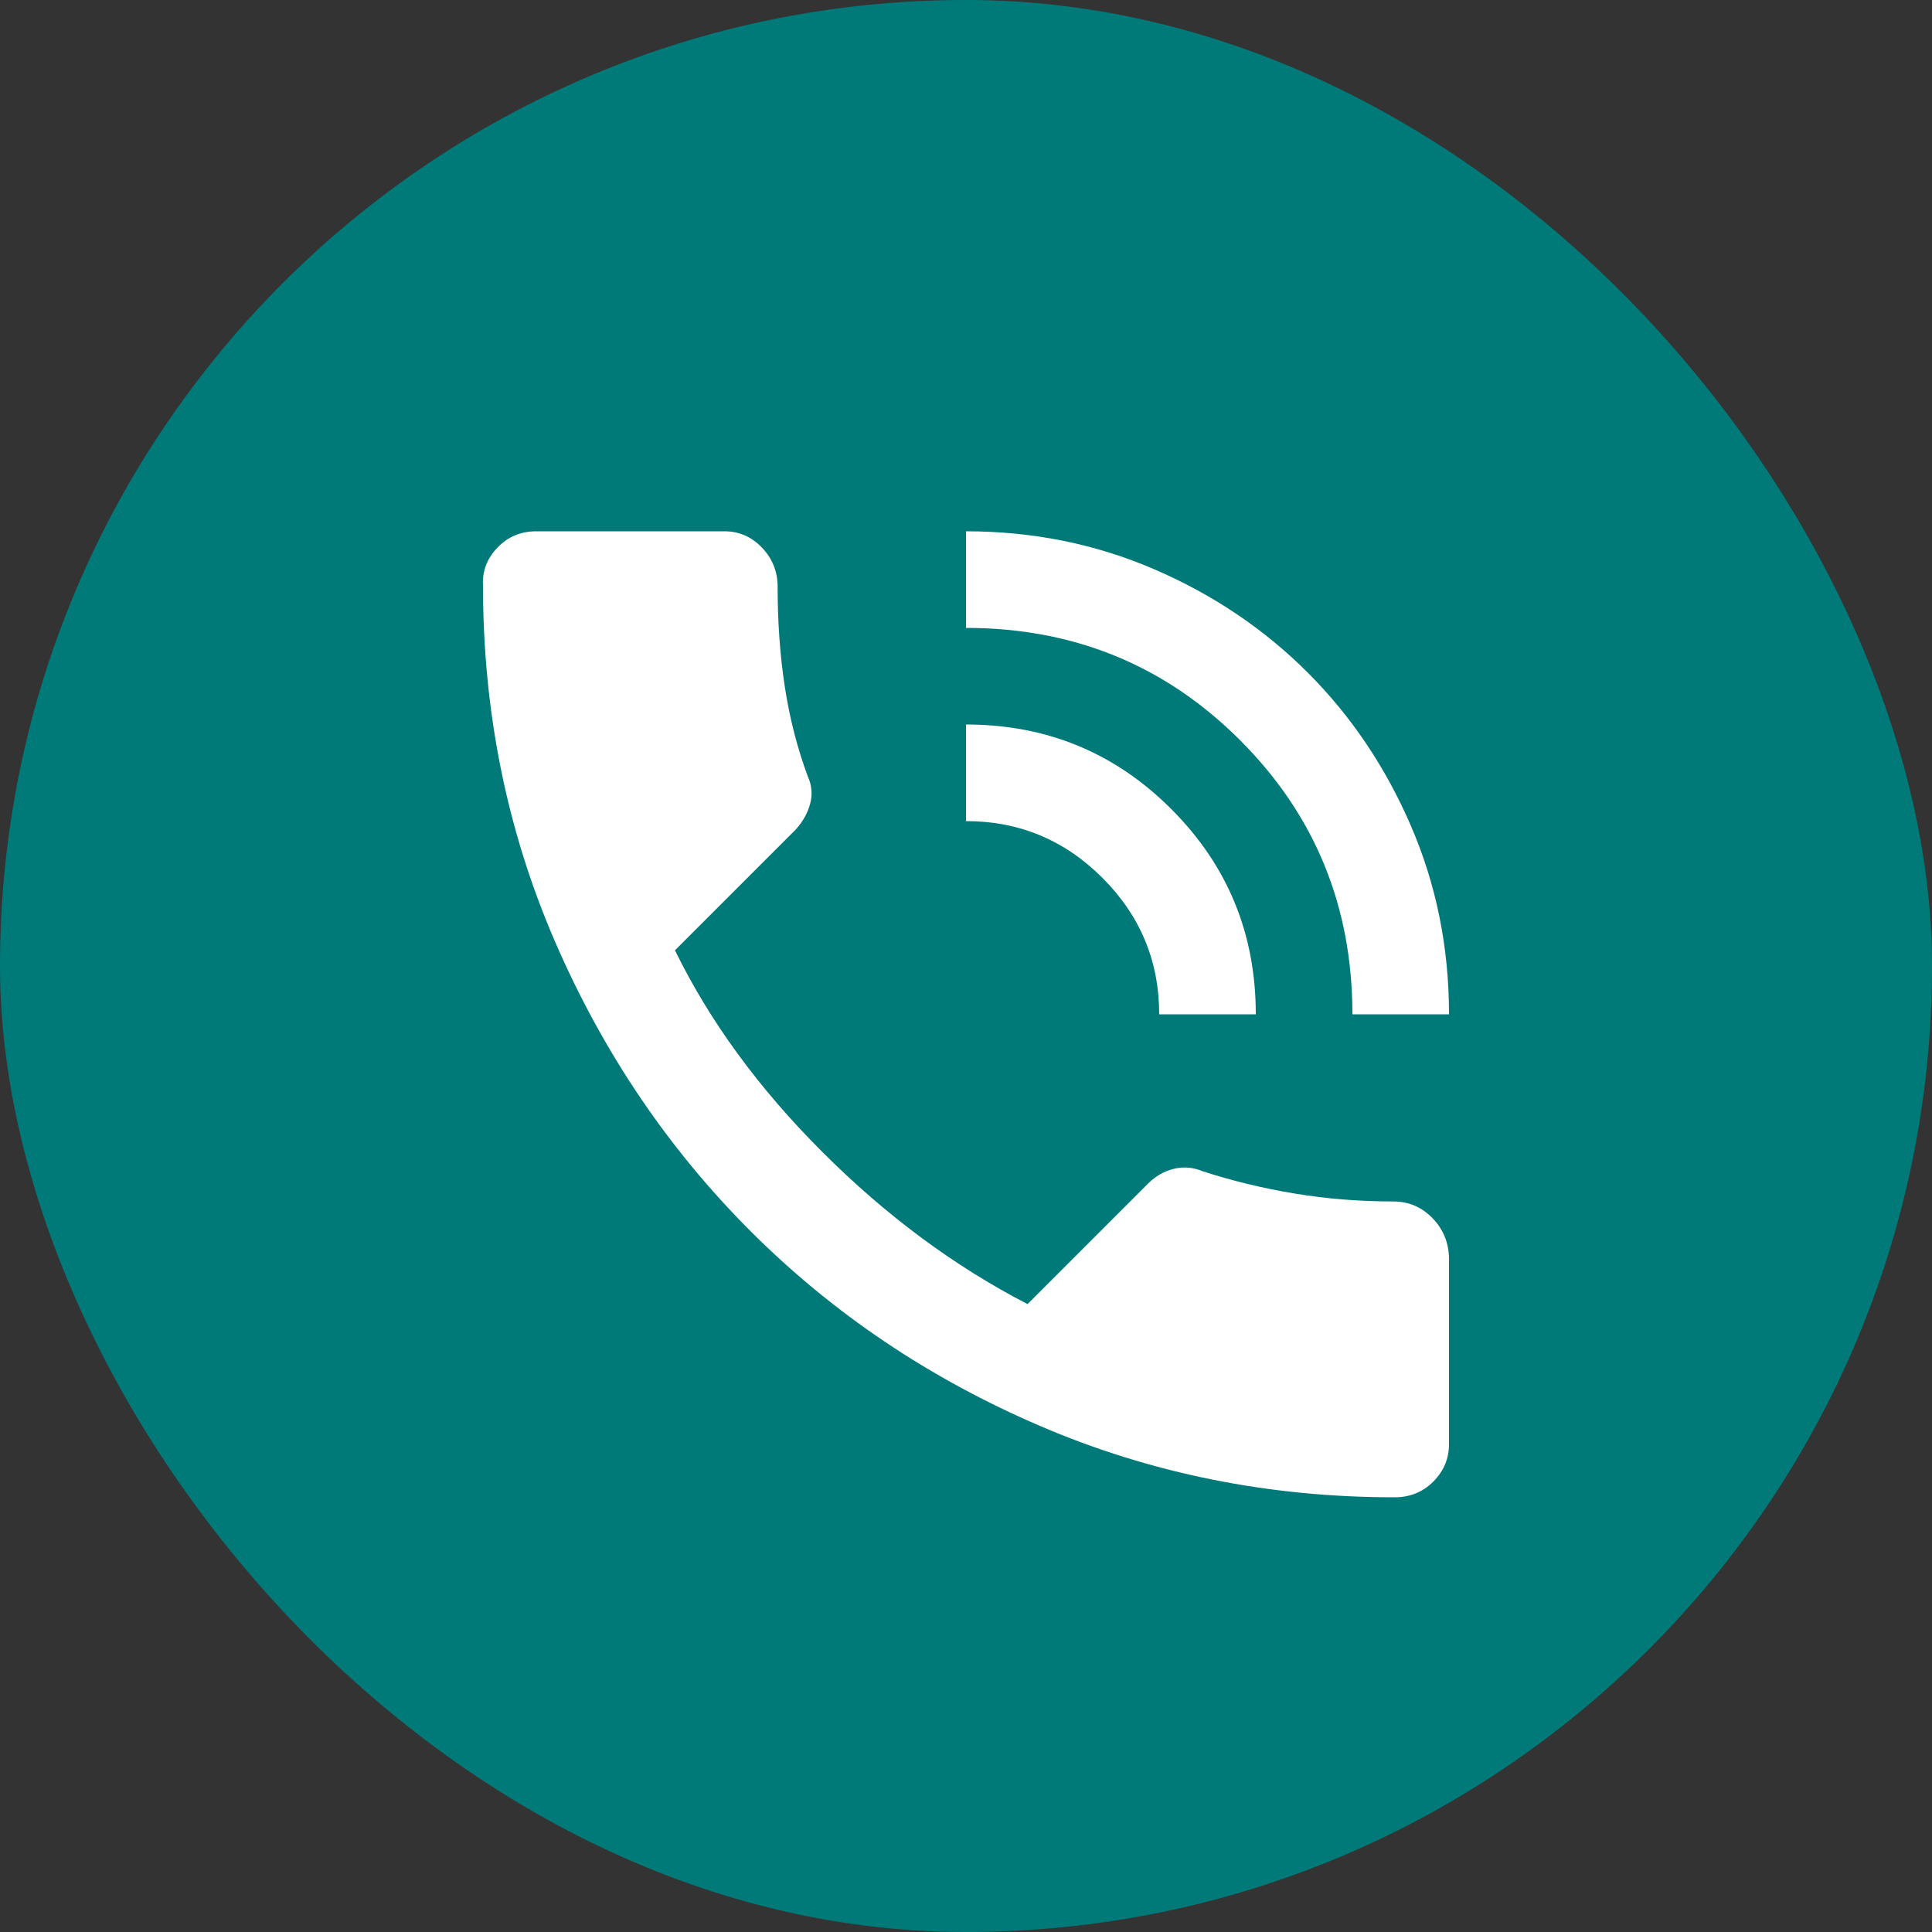 <?xml version="1.0" encoding="UTF-8"?> <svg xmlns="http://www.w3.org/2000/svg" width="50" height="50" viewBox="0 0 50 50" fill="none"><rect x="0" y="0" width="50" height="50" fill="#333333" stroke="none"/> <rect width="50" height="50" rx="25" fill="#007A79"></rect> <path d="M36.093 38.75C32.843 38.75 29.787 38.135 26.922 36.906C24.057 35.677 21.557 33.995 19.422 31.86C17.287 29.724 15.599 27.224 14.36 24.36C13.12 21.495 12.5 18.427 12.5 15.156C12.479 14.781 12.604 14.453 12.875 14.171C13.146 13.89 13.479 13.75 13.875 13.75H18.75C19.125 13.75 19.448 13.89 19.718 14.171C19.989 14.453 20.125 14.792 20.125 15.188C20.125 16.104 20.187 16.969 20.312 17.781C20.437 18.594 20.635 19.365 20.906 20.094C21.01 20.323 21.031 20.557 20.968 20.796C20.906 21.036 20.781 21.26 20.593 21.469L17.468 24.594C18.364 26.427 19.635 28.167 21.281 29.812C22.927 31.458 24.698 32.771 26.593 33.75L29.718 30.625C29.906 30.438 30.125 30.312 30.375 30.25C30.625 30.188 30.875 30.208 31.125 30.312C31.896 30.562 32.692 30.755 33.515 30.89C34.338 31.026 35.187 31.094 36.062 31.094C36.458 31.094 36.797 31.24 37.078 31.531C37.359 31.823 37.5 32.177 37.5 32.594V37.375C37.5 37.75 37.364 38.073 37.093 38.344C36.823 38.615 36.489 38.75 36.093 38.75ZM35 26.25C35 23.458 34.031 21.094 32.093 19.156C30.156 17.219 27.791 16.25 25 16.25V13.75C26.729 13.75 28.354 14.078 29.875 14.734C31.396 15.39 32.718 16.281 33.843 17.406C34.968 18.531 35.859 19.854 36.515 21.375C37.172 22.896 37.5 24.521 37.5 26.25H35ZM30 26.25C30 24.875 29.51 23.698 28.531 22.719C27.552 21.74 26.375 21.25 25 21.25V18.75C27.083 18.75 28.854 19.479 30.312 20.938C31.771 22.396 32.5 24.167 32.5 26.25H30Z" fill="white"></path> </svg> 